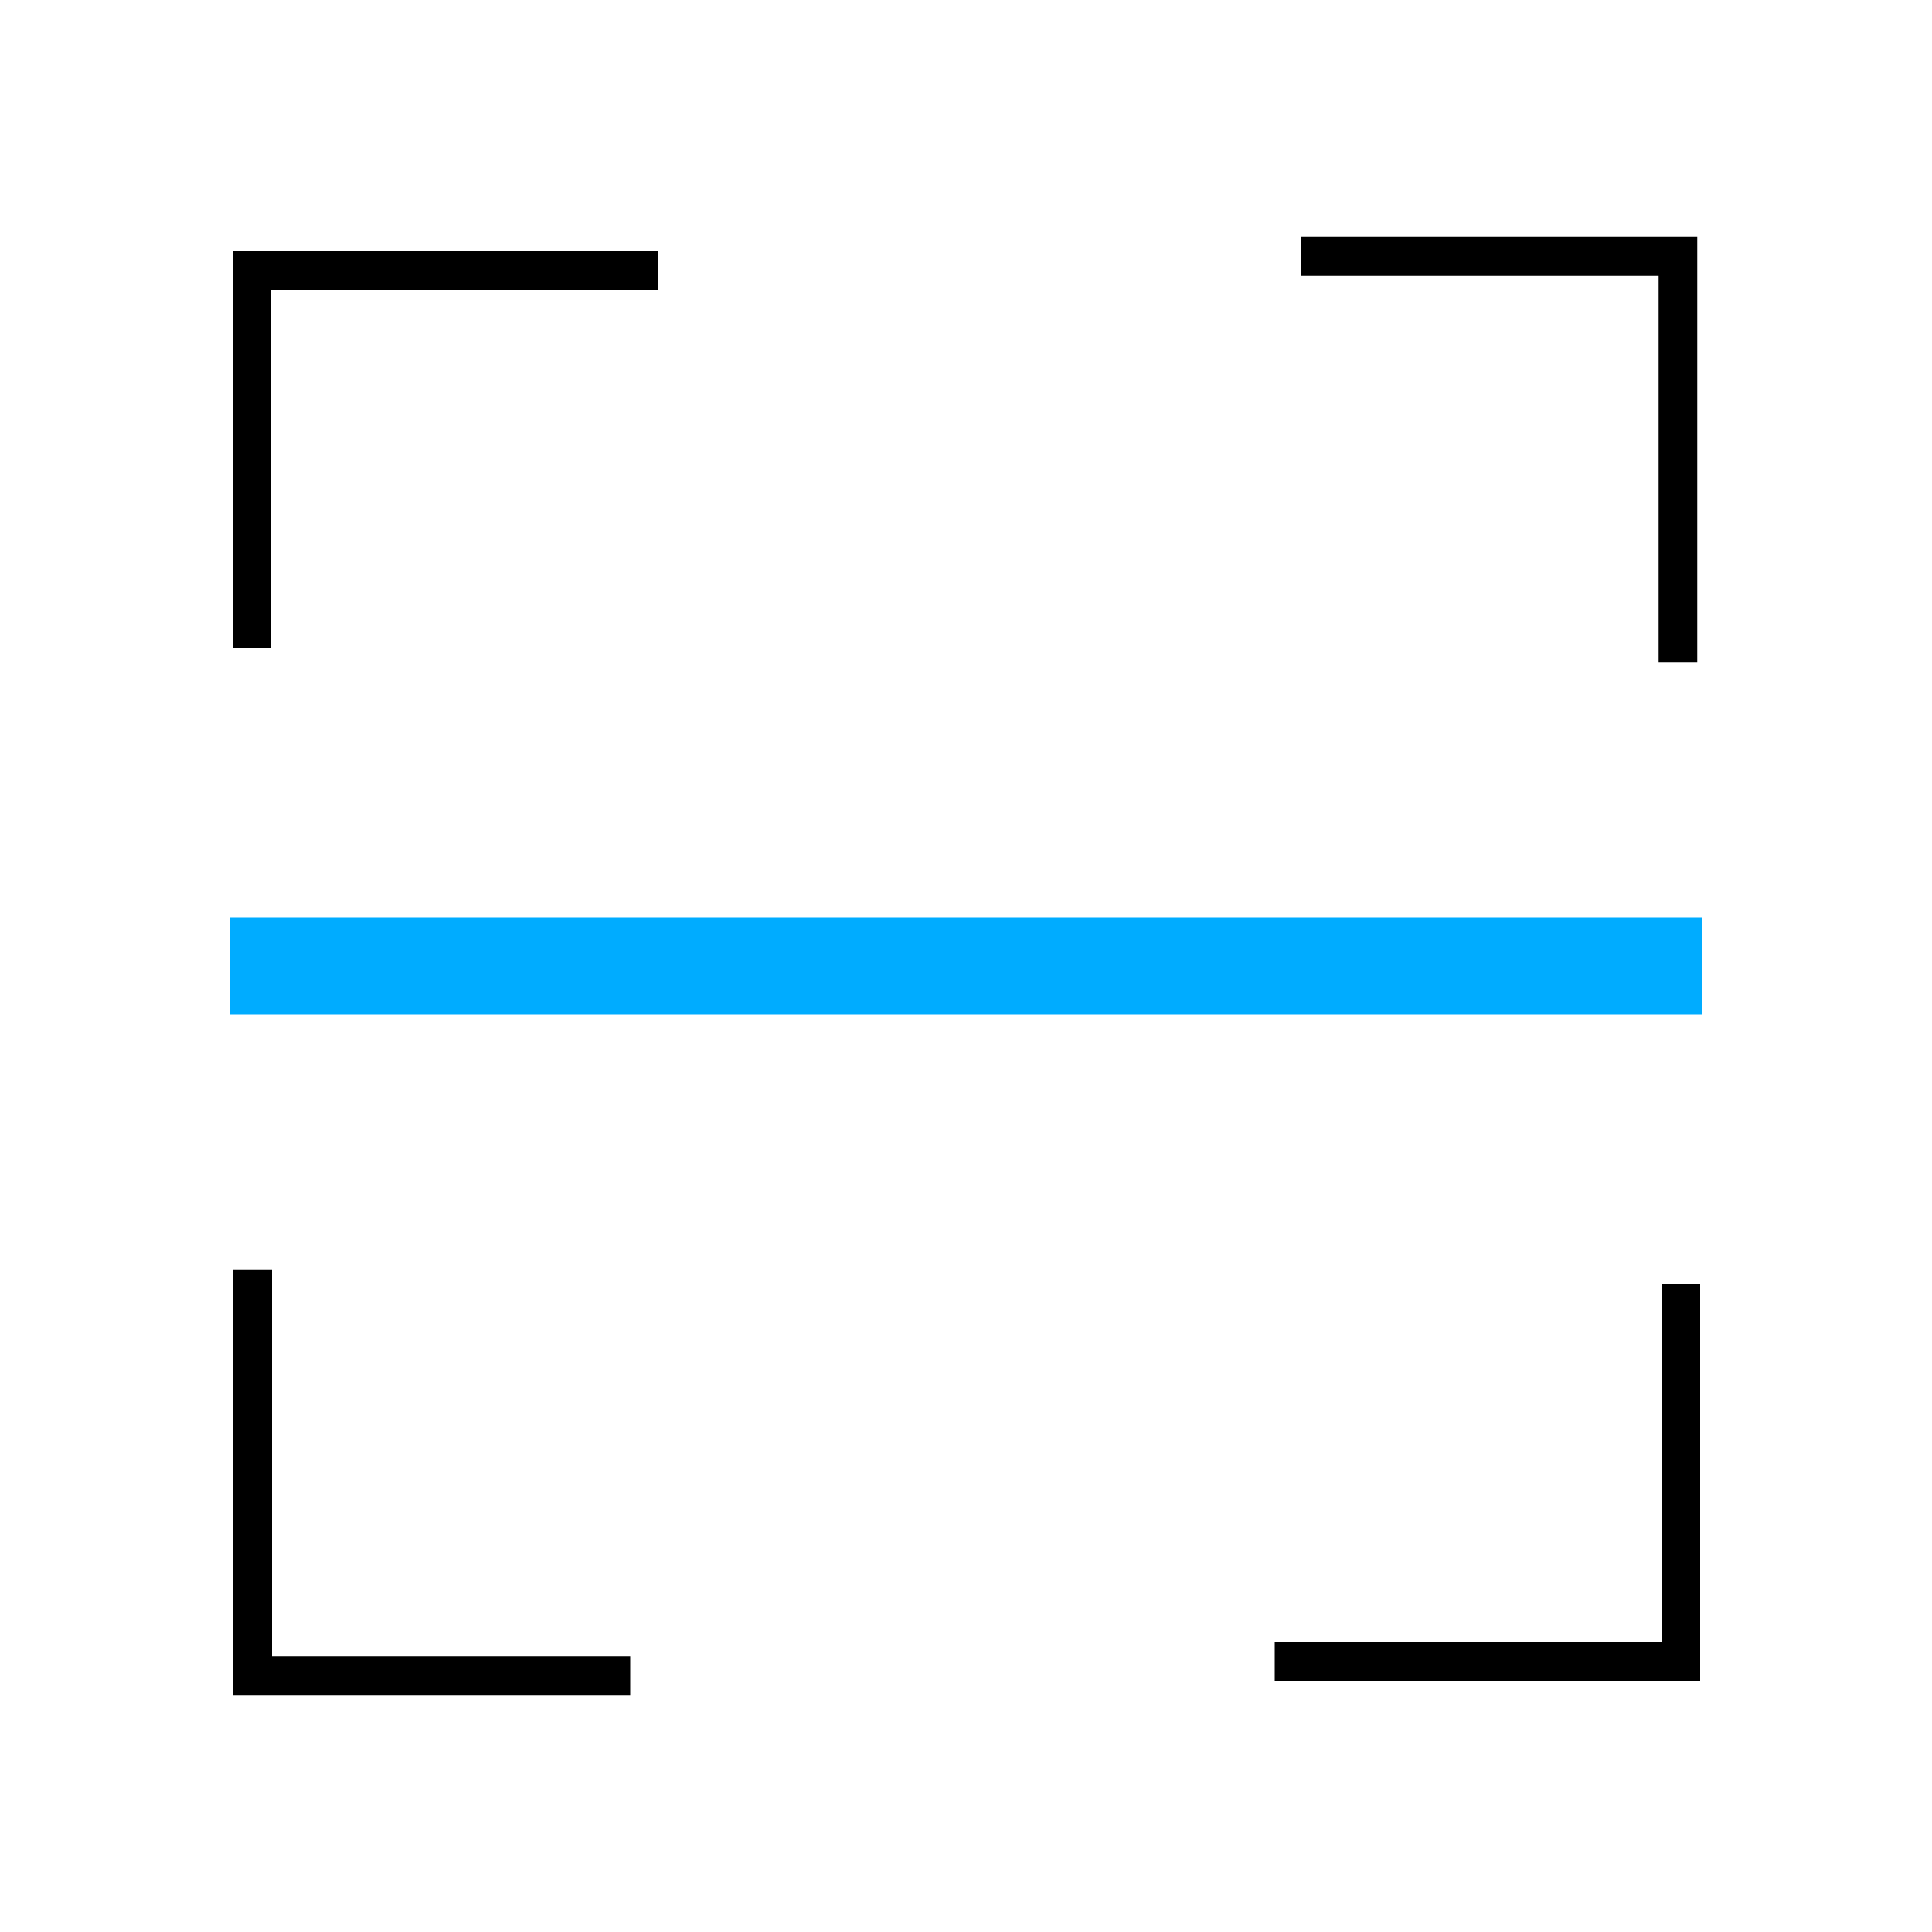 <?xml version="1.0" encoding="UTF-8"?>
<svg id="sacn" xmlns="http://www.w3.org/2000/svg" viewBox="0 0 100 100">
  <polyline points="34.07 14 13.04 14 13.04 33.54" fill="none" stroke="#000" stroke-miterlimit="10" stroke-width="2"/>
  <polyline points="86.85 34.29 86.85 13.27 67.32 13.27" fill="none" stroke="#000" stroke-miterlimit="10" stroke-width="2"/>
  <polyline points="65.98 86 87 86 87 66.46" fill="none" stroke="#000" stroke-miterlimit="10" stroke-width="2"/>
  <polyline points="13.08 65.71 13.08 86.73 32.62 86.73" fill="none" stroke="#000" stroke-miterlimit="10" stroke-width="2"/>
  <line x1="11.9" y1="50" x2="88.1" y2="50" fill="none" stroke="#00acff" stroke-miterlimit="10" stroke-width="5"/>
</svg>